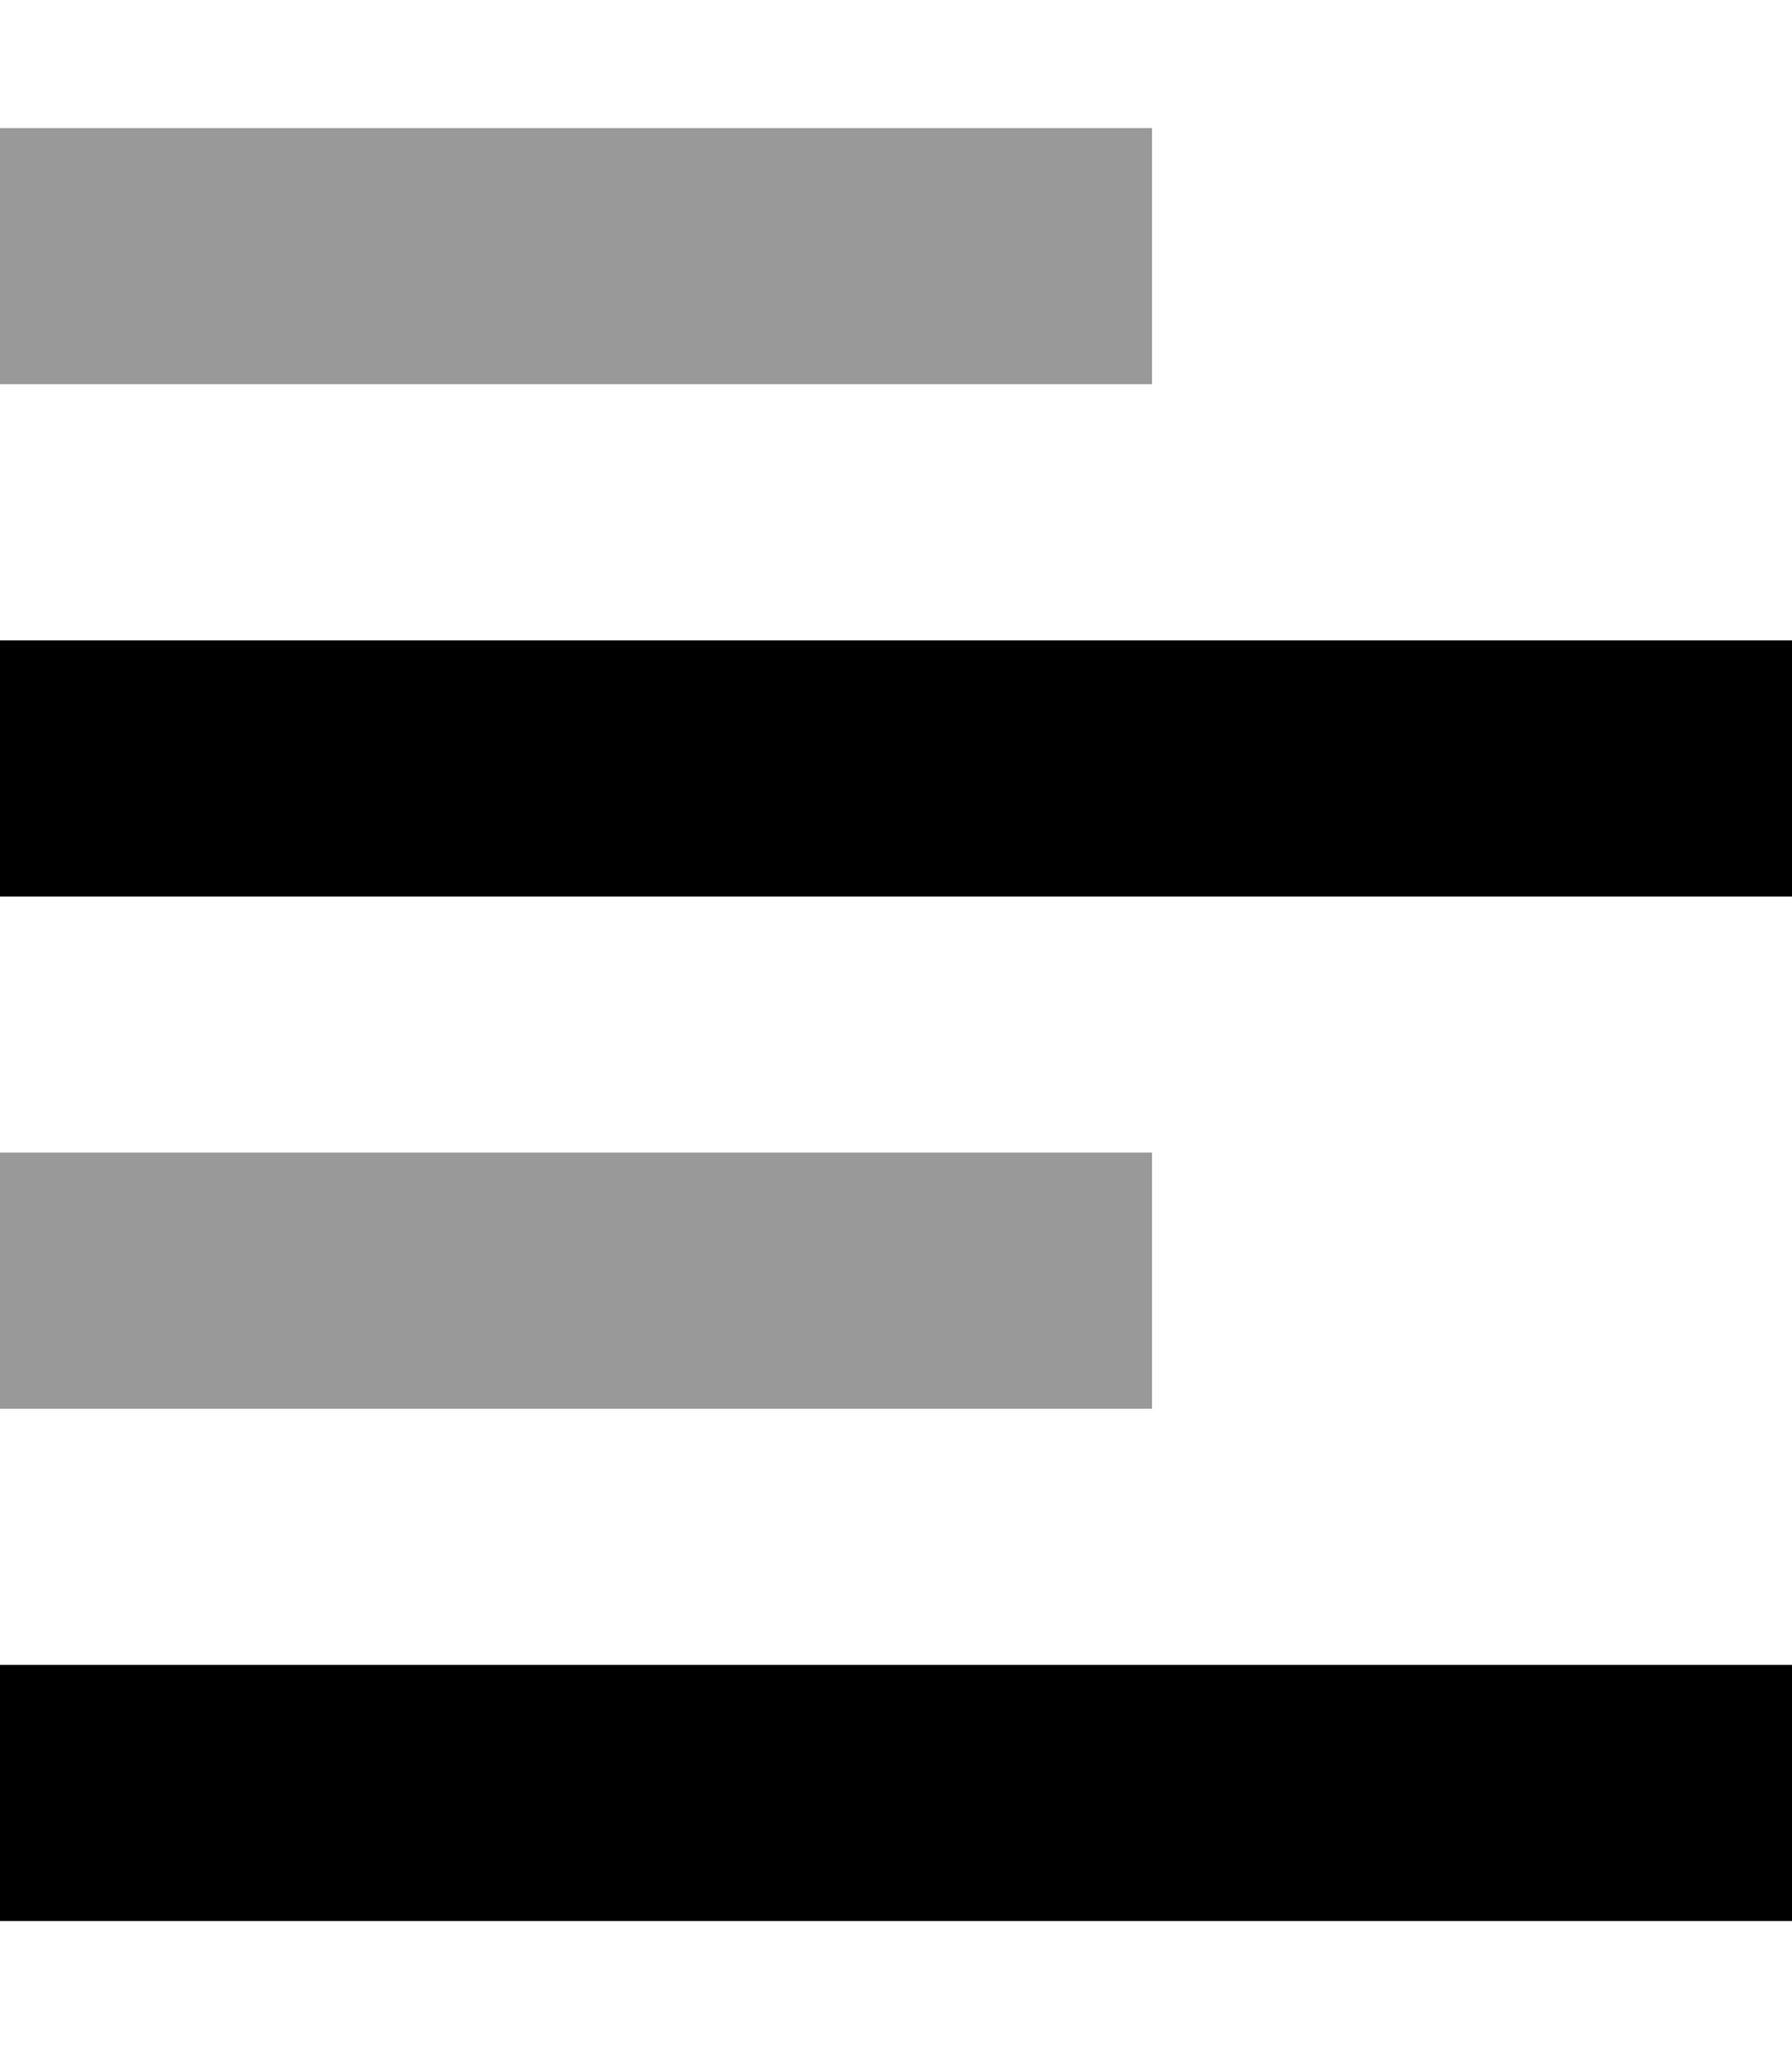 <svg xmlns="http://www.w3.org/2000/svg" viewBox="0 0 448 512"><!--! Font Awesome Pro 6.6.0 by @fontawesome - https://fontawesome.com License - https://fontawesome.com/license (Commercial License) Copyright 2024 Fonticons, Inc. --><defs><style>.fa-secondary{opacity:.4}</style></defs><path class="fa-secondary" d="M0 32L0 96l288 0 0-64L0 32zM0 288l0 64 288 0 0-64L0 288z"/><path class="fa-primary" d="M0 480l448 0 0-64L0 416l0 64zM0 224l448 0 0-64L0 160l0 64z"/></svg>